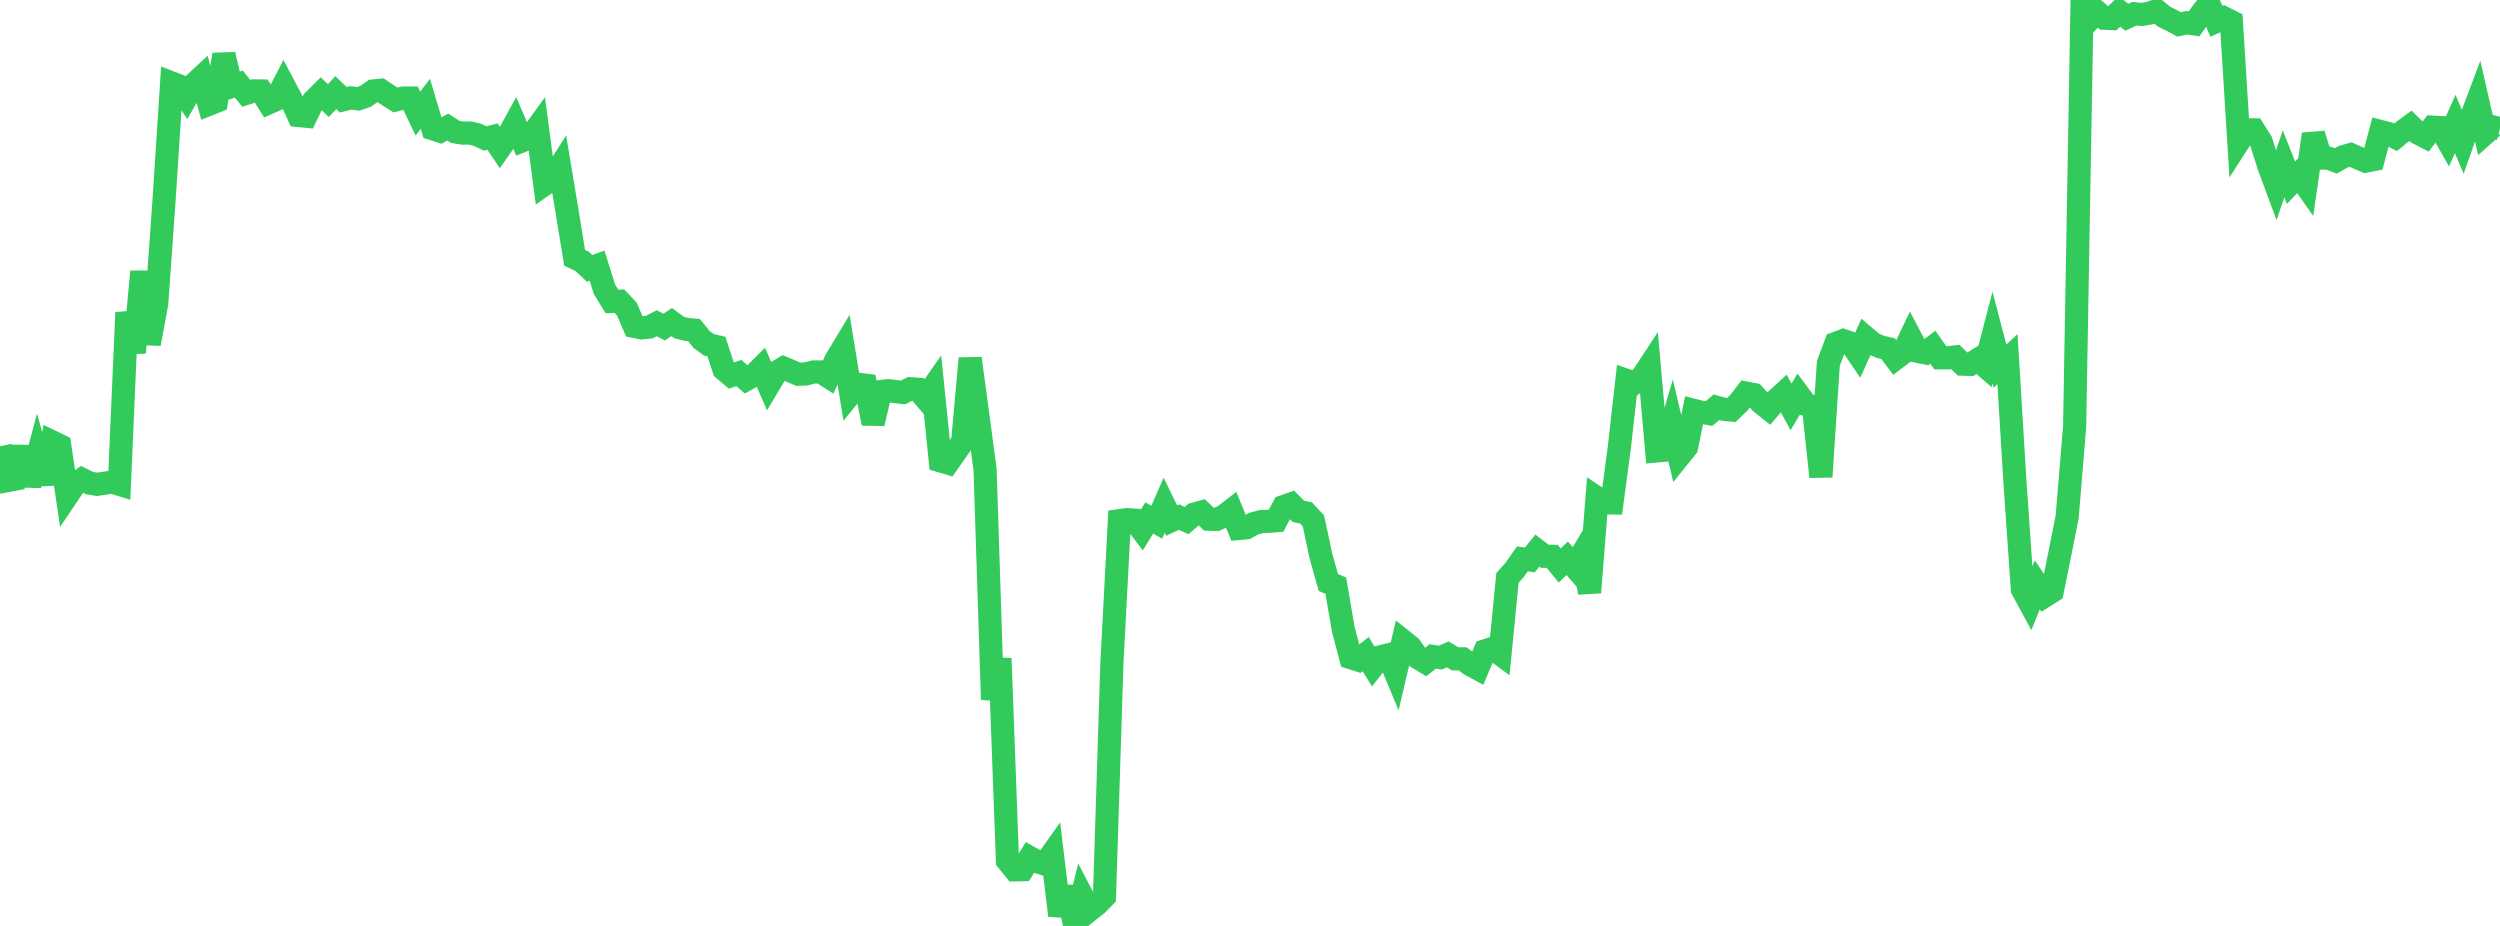<?xml version="1.0" standalone="no"?>
<!DOCTYPE svg PUBLIC "-//W3C//DTD SVG 1.1//EN" "http://www.w3.org/Graphics/SVG/1.1/DTD/svg11.dtd">

<svg width="135" height="50" viewBox="0 0 135 50" preserveAspectRatio="none" 
  xmlns="http://www.w3.org/2000/svg"
  xmlns:xlink="http://www.w3.org/1999/xlink">


<polyline points="0.0, 24.1 0.403, 25.952 0.806, 25.876 1.209, 24.147 1.612, 26.2 2.015, 24.693 2.418, 26.117 2.821, 23.865 3.224, 24.06 3.627, 26.77 4.03, 26.173 4.433, 25.886 4.836, 26.087 5.239, 26.154 5.642, 26.094 6.045, 26.03 6.448, 26.154 6.851, 16.875 7.254, 19.038 7.657, 14.666 8.06, 18.566 8.463, 16.389 8.866, 10.704 9.269, 4.481 9.672, 4.636 10.075, 5.244 10.478, 4.544 10.881, 4.169 11.284, 5.63 11.687, 5.469 12.09, 2.945 12.493, 4.675 12.896, 4.54 13.299, 5.039 13.701, 4.908 14.104, 4.912 14.507, 5.553 14.91, 5.374 15.313, 4.586 15.716, 5.348 16.119, 6.236 16.522, 6.276 16.925, 5.447 17.328, 5.045 17.731, 5.431 18.134, 5.001 18.537, 5.388 18.94, 5.285 19.343, 5.34 19.746, 5.197 20.149, 4.913 20.552, 4.874 20.955, 5.145 21.358, 5.398 21.761, 5.295 22.164, 5.295 22.567, 6.132 22.97, 5.607 23.373, 6.954 23.776, 7.085 24.179, 6.861 24.582, 7.12 24.985, 7.189 25.388, 7.181 25.791, 7.282 26.194, 7.474 26.597, 7.377 27.0, 7.977 27.403, 7.399 27.806, 6.664 28.209, 7.601 28.612, 7.441 29.015, 6.885 29.418, 9.941 29.821, 9.658 30.224, 9.025 30.627, 11.448 31.03, 13.922 31.433, 14.112 31.836, 14.492 32.239, 14.343 32.642, 15.621 33.045, 16.277 33.448, 16.264 33.851, 16.69 34.254, 17.625 34.657, 17.705 35.06, 17.663 35.463, 17.455 35.866, 17.662 36.269, 17.394 36.672, 17.686 37.075, 17.788 37.478, 17.824 37.881, 18.329 38.284, 18.619 38.687, 18.712 39.09, 19.941 39.493, 20.284 39.896, 20.144 40.299, 20.492 40.701, 20.269 41.104, 19.866 41.507, 20.794 41.91, 20.119 42.313, 19.875 42.716, 20.042 43.119, 20.21 43.522, 20.192 43.925, 20.087 44.328, 20.086 44.731, 20.342 45.134, 19.443 45.537, 18.776 45.94, 21.245 46.343, 20.747 46.746, 20.8 47.149, 22.866 47.552, 21.147 47.955, 21.096 48.358, 21.142 48.761, 21.194 49.164, 20.99 49.567, 21.02 49.97, 21.499 50.373, 20.925 50.776, 24.884 51.179, 25.003 51.582, 24.431 51.985, 23.851 52.388, 19.354 52.791, 22.332 53.194, 25.364 53.597, 37.778 54.0, 35.563 54.403, 46.474 54.806, 46.973 55.209, 46.964 55.612, 46.311 56.015, 46.536 56.418, 46.66 56.821, 46.091 57.224, 49.434 57.627, 47.902 58.03, 50.0 58.433, 48.377 58.836, 49.146 59.239, 48.826 59.642, 48.417 60.045, 35.766 60.448, 28.116 60.851, 28.061 61.254, 28.087 61.657, 28.619 62.06, 27.968 62.463, 28.201 62.866, 27.283 63.269, 28.108 63.672, 27.923 64.075, 28.112 64.478, 27.765 64.881, 27.651 65.284, 28.038 65.687, 28.049 66.09, 27.869 66.493, 27.558 66.896, 28.539 67.299, 28.501 67.701, 28.274 68.104, 28.167 68.507, 28.151 68.91, 28.12 69.313, 27.354 69.716, 27.213 70.119, 27.615 70.522, 27.697 70.925, 28.128 71.328, 30.025 71.731, 31.454 72.134, 31.626 72.537, 33.987 72.94, 35.513 73.343, 35.642 73.746, 35.324 74.149, 35.978 74.552, 35.465 74.955, 35.366 75.358, 36.334 75.761, 34.609 76.164, 34.931 76.567, 35.517 76.97, 35.762 77.373, 35.447 77.776, 35.51 78.179, 35.338 78.582, 35.578 78.985, 35.577 79.388, 35.886 79.791, 36.104 80.194, 35.144 80.597, 35.011 81.0, 35.309 81.403, 31.208 81.806, 30.756 82.209, 30.179 82.612, 30.237 83.015, 29.733 83.418, 30.04 83.821, 30.042 84.224, 30.536 84.627, 30.147 85.03, 30.607 85.433, 29.927 85.836, 31.994 86.239, 26.884 86.642, 27.153 87.045, 27.159 87.448, 24.123 87.851, 20.547 88.254, 20.686 88.657, 20.387 89.06, 19.775 89.463, 24.351 89.866, 24.315 90.269, 22.938 90.672, 24.644 91.075, 24.143 91.478, 22.162 91.881, 22.264 92.284, 22.333 92.687, 21.992 93.09, 22.101 93.493, 22.14 93.896, 21.751 94.299, 21.228 94.701, 21.305 95.104, 21.754 95.507, 22.074 95.91, 21.603 96.313, 21.234 96.716, 21.972 97.119, 21.298 97.522, 21.842 97.925, 21.962 98.328, 25.748 98.731, 19.626 99.134, 18.543 99.537, 18.391 99.94, 18.531 100.343, 19.124 100.746, 18.223 101.149, 18.563 101.552, 18.735 101.955, 18.824 102.358, 19.364 102.761, 19.059 103.164, 18.215 103.567, 18.976 103.97, 19.056 104.373, 18.748 104.776, 19.321 105.179, 19.323 105.582, 19.274 105.985, 19.665 106.388, 19.678 106.791, 19.426 107.194, 19.775 107.597, 18.226 108.0, 19.766 108.403, 19.395 108.806, 26.009 109.209, 31.825 109.612, 32.568 110.015, 31.581 110.418, 32.183 110.821, 31.929 111.224, 29.94 111.627, 27.908 112.03, 23.043 112.433, 0.0 112.836, 1.06 113.239, 0.642 113.642, 0.985 114.045, 1.002 114.448, 0.617 114.851, 0.931 115.254, 0.743 115.657, 0.779 116.06, 0.712 116.463, 0.574 116.866, 0.906 117.269, 1.1 117.672, 1.318 118.075, 1.229 118.478, 1.289 118.881, 0.718 119.284, 0.208 119.687, 1.151 120.09, 0.965 120.493, 1.17 120.896, 7.638 121.299, 7.009 121.701, 7.012 122.104, 7.653 122.507, 8.937 122.91, 10.025 123.313, 8.848 123.716, 9.868 124.119, 9.439 124.522, 10.015 124.925, 7.245 125.328, 8.537 125.731, 8.538 126.134, 8.687 126.537, 8.462 126.94, 8.347 127.343, 8.53 127.746, 8.703 128.149, 8.622 128.552, 7.102 128.955, 7.205 129.358, 7.415 129.761, 7.085 130.164, 6.79 130.567, 7.184 130.97, 7.392 131.373, 6.866 131.776, 6.889 132.179, 7.601 132.582, 6.693 132.985, 7.652 133.388, 6.51 133.791, 5.442 134.194, 7.206 134.597, 6.846 135.0, 6.958" fill="none" stroke="#32ca5b" stroke-width="1.25"/>

</svg>